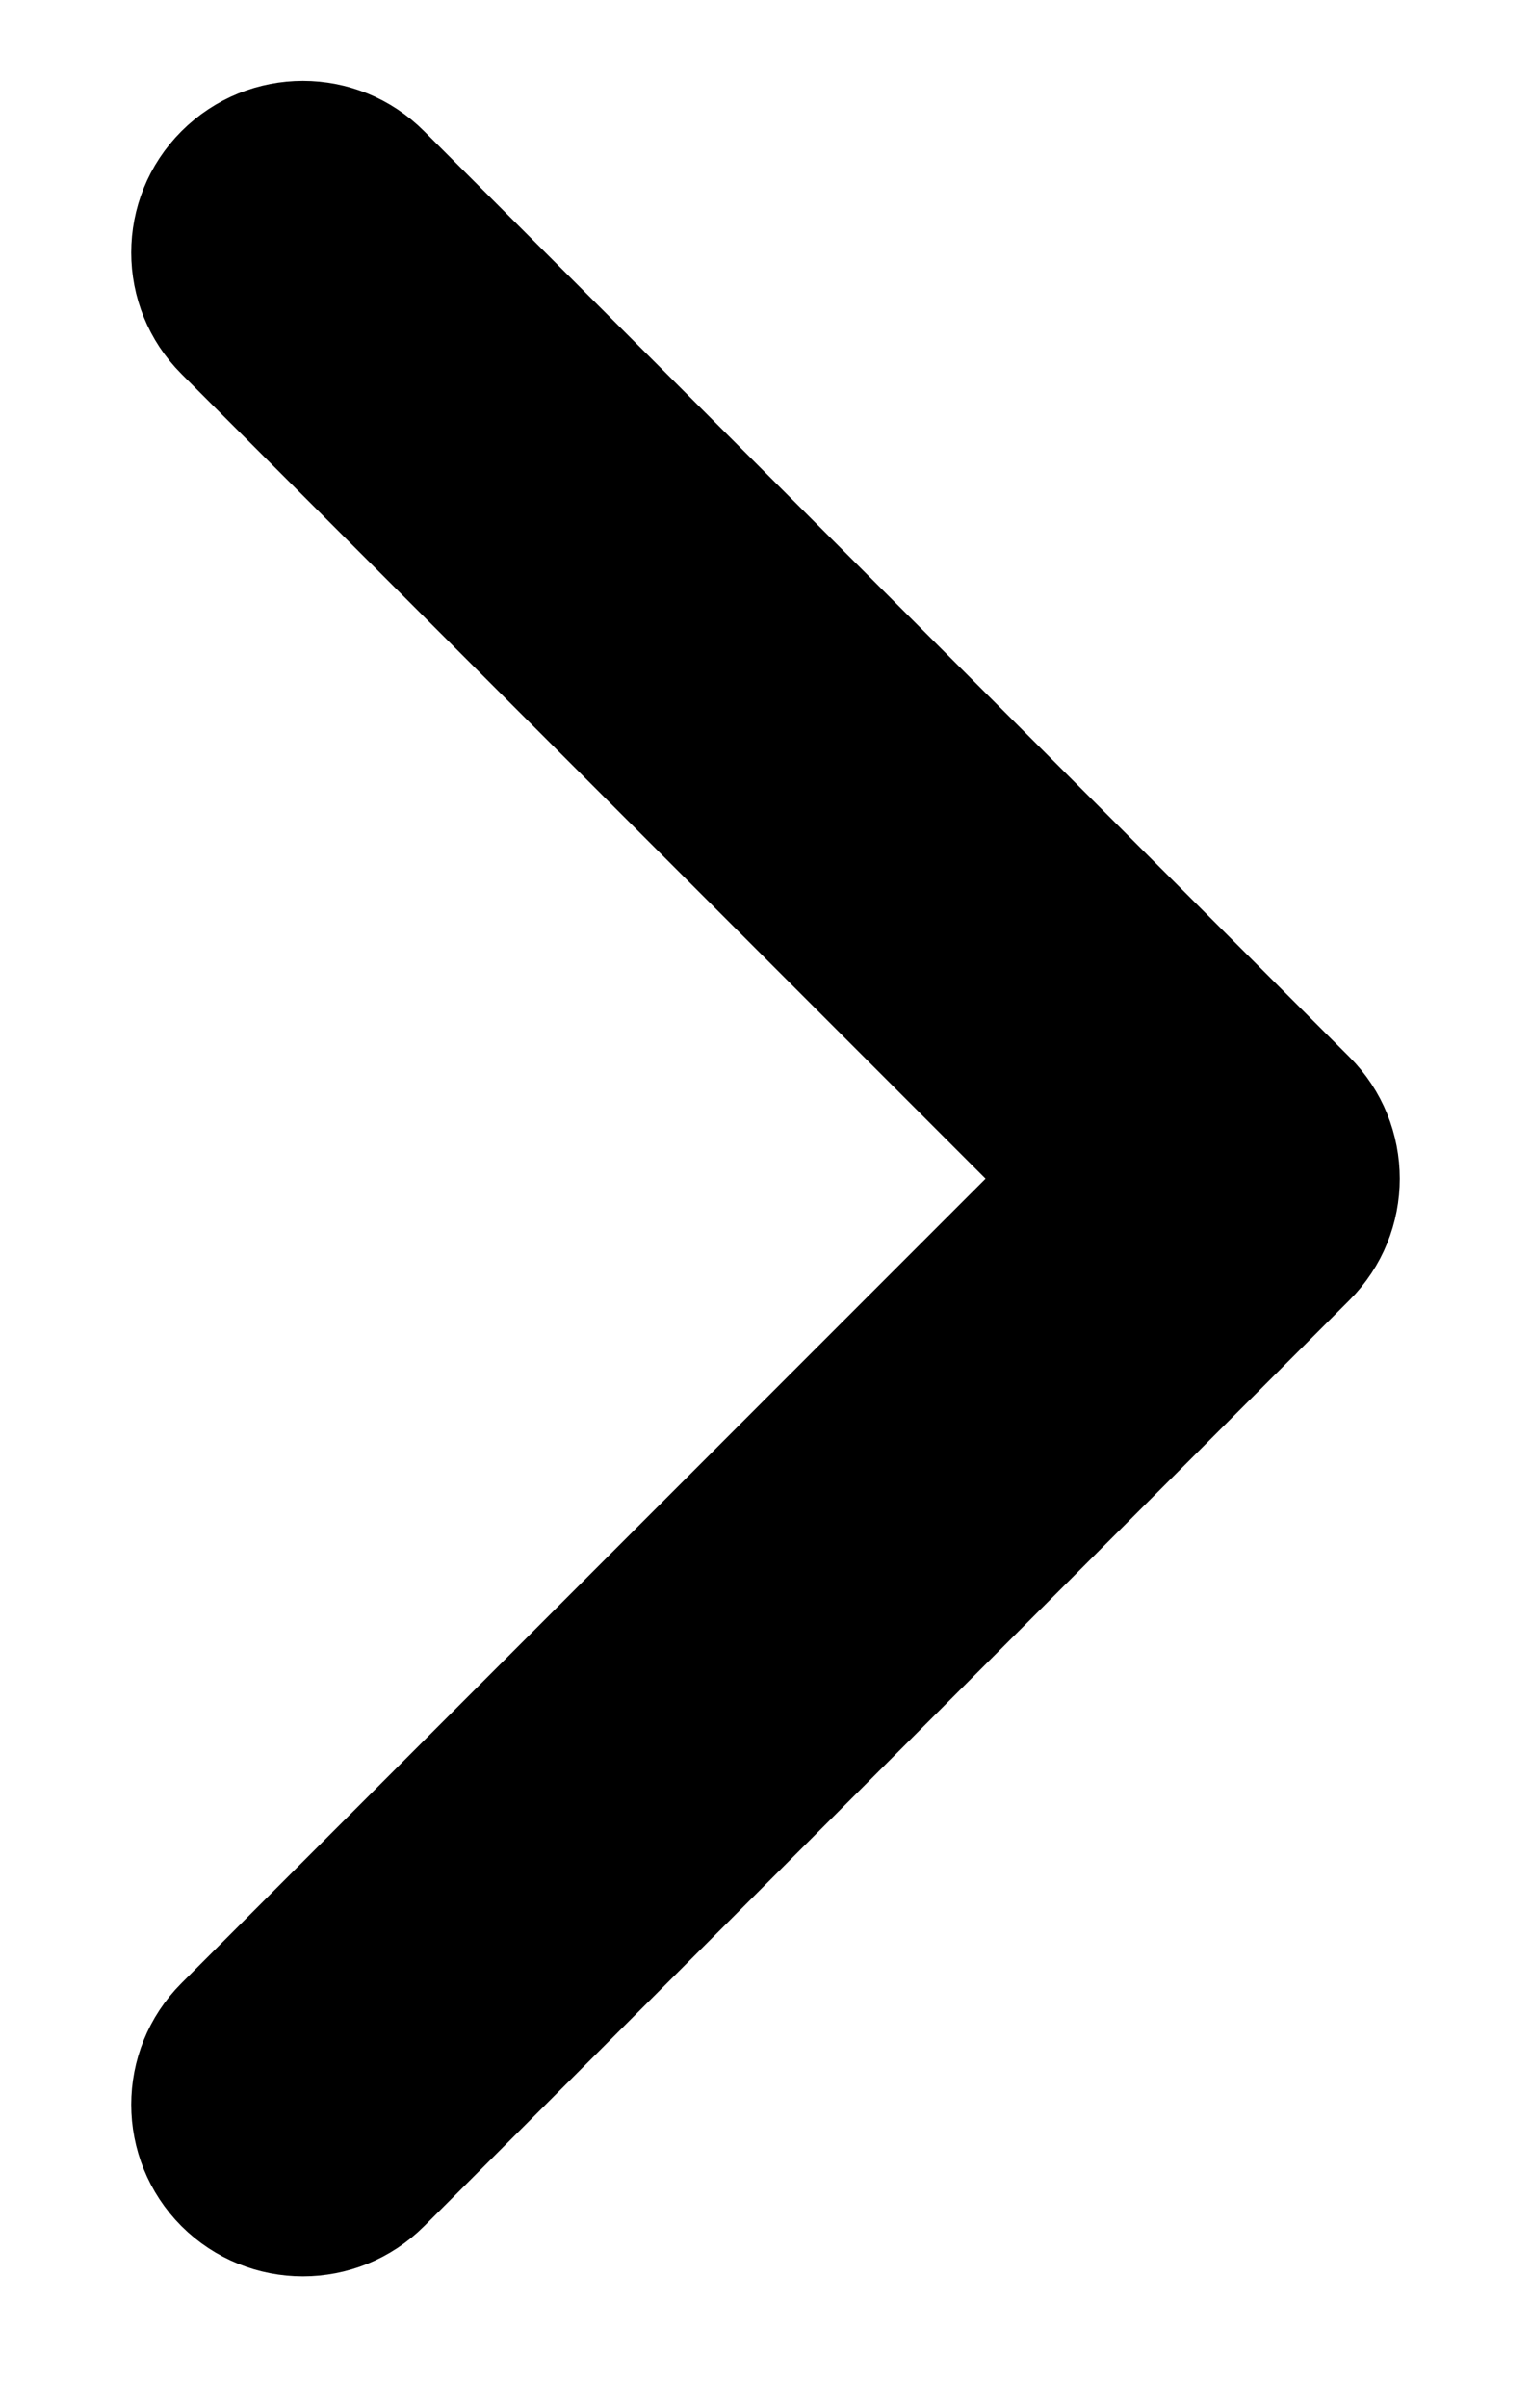 <svg width="7" height="11" viewBox="0 0 7 11" fill="none" xmlns="http://www.w3.org/2000/svg">
<path d="M4.789 5.385L0.971 9.202C0.743 9.43 0.743 9.8 0.971 10.029C1.2 10.257 1.57 10.257 1.798 10.029L6.029 5.798C6.143 5.684 6.2 5.534 6.2 5.385C6.2 5.235 6.143 5.085 6.029 4.971L1.798 0.741L1.798 0.741C1.57 0.512 1.2 0.512 0.971 0.741C0.743 0.969 0.743 1.339 0.971 1.567L4.789 5.385Z" fill="black" stroke="black" stroke-width="0.4"/>
</svg>
